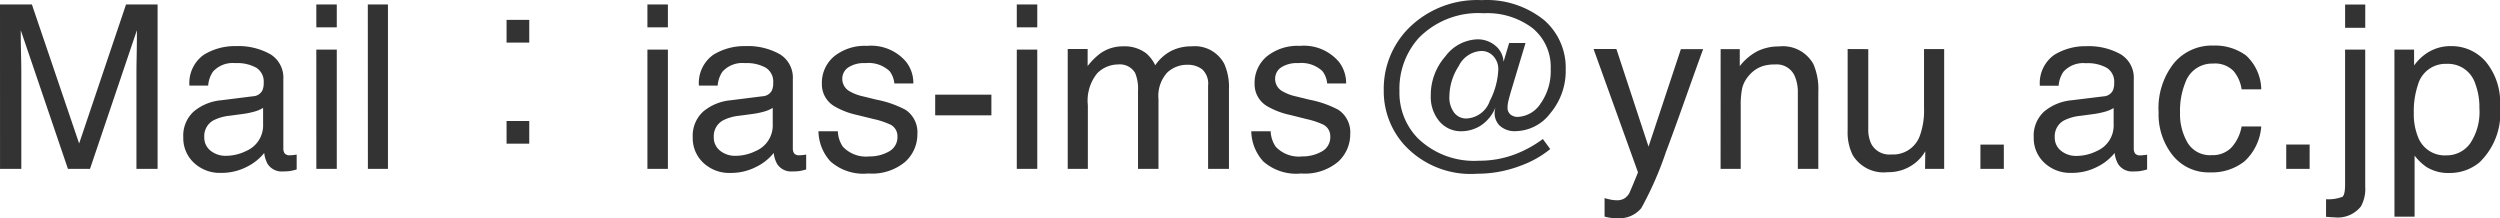 <svg xmlns="http://www.w3.org/2000/svg" width="152.681" height="13.316"><path data-name="パス 305" d="M0 .273h1.948l2.885 8.49L7.697.273h1.928v10.042H8.333V4.388q0-.308.014-1.019t.014-1.524l-2.865 8.47H4.15l-2.882-8.47v.308q0 .369.017 1.125t.017 1.111v5.926h-1.3zm12.476 8.094a1.013 1.013 0 00.39.841 1.445 1.445 0 00.922.307 2.806 2.806 0 001.258-.3 1.693 1.693 0 001.022-1.634V6.59a2.105 2.105 0 01-.581.239 4.951 4.951 0 01-.7.137l-.745.1a2.85 2.85 0 00-1 .28 1.092 1.092 0 00-.566 1.021zm2.98-2.488a.668.668 0 00.567-.355 1.082 1.082 0 00.082-.472 1 1 0 00-.448-.913 2.4 2.4 0 00-1.282-.284 1.629 1.629 0 00-1.367.52 1.709 1.709 0 00-.294.854h-1.146a2.114 2.114 0 01.878-1.883 3.607 3.607 0 011.958-.53 3.985 3.985 0 012.1.492 1.67 1.67 0 01.8 1.531v4.218a.54.54 0 00.079.308.379.379 0 00.332.116q.082 0 .185-.01t.219-.031v.909a3.427 3.427 0 01-.437.1 3.2 3.2 0 01-.41.021 1.012 1.012 0 01-.923-.451 1.741 1.741 0 01-.212-.677 3.131 3.131 0 01-1.08.854 3.341 3.341 0 01-1.552.362 2.308 2.308 0 01-1.665-.619 2.055 2.055 0 01-.646-1.548 1.994 1.994 0 01.632-1.576 3.025 3.025 0 011.668-.69zm3.862-2.851h1.25v7.287h-1.249zm0-2.755h1.25v1.395h-1.249zm3.145 0h1.23v10.042h-1.225zm9.86.942h-1.386v1.386h1.386zm0 7.56V7.389h-1.386v1.386zm7.216-5.747h1.251v7.287h-1.251zm0-2.755h1.251v1.395h-1.251zm4.054 8.094a1.013 1.013 0 00.39.841 1.445 1.445 0 00.923.308 2.806 2.806 0 001.262-.301 1.693 1.693 0 001.025-1.634V6.59a2.105 2.105 0 01-.581.239 4.951 4.951 0 01-.7.137l-.745.1a2.85 2.85 0 00-1 .28 1.092 1.092 0 00-.574 1.021zm2.98-2.488a.668.668 0 00.567-.355 1.082 1.082 0 00.082-.472 1 1 0 00-.448-.913 2.4 2.4 0 00-1.282-.284 1.629 1.629 0 00-1.367.52 1.709 1.709 0 00-.294.854h-1.147a2.114 2.114 0 01.878-1.883 3.607 3.607 0 011.958-.53 3.985 3.985 0 012.1.492 1.67 1.67 0 01.8 1.531v4.218a.54.54 0 00.079.308.379.379 0 00.332.116q.082 0 .185-.01t.219-.031v.909a3.427 3.427 0 01-.437.1 3.2 3.2 0 01-.41.021 1.012 1.012 0 01-.923-.451 1.741 1.741 0 01-.212-.677 3.131 3.131 0 01-1.08.854 3.341 3.341 0 01-1.555.365 2.308 2.308 0 01-1.665-.619 2.055 2.055 0 01-.646-1.548 1.994 1.994 0 01.637-1.579 3.025 3.025 0 011.668-.69zm4.595 2.136a1.789 1.789 0 00.308.943 1.933 1.933 0 001.613.595 2.379 2.379 0 001.2-.3.987.987 0 00.52-.919.786.786 0 00-.417-.718 4.958 4.958 0 00-1.053-.349l-.971-.24a4.769 4.769 0 01-1.381-.52 1.553 1.553 0 01-.793-1.381 2.11 2.11 0 01.744-1.681 2.986 2.986 0 012.013-.643 2.8 2.8 0 012.386.971 2.107 2.107 0 01.444 1.326h-1.162a1.424 1.424 0 00-.294-.759 1.875 1.875 0 00-1.47-.485 1.757 1.757 0 00-1.056.267.836.836 0 00-.359.7.867.867 0 00.472.766 2.834 2.834 0 00.807.3l.813.2a6.29 6.29 0 011.777.622 1.647 1.647 0 01.718 1.483 2.261 2.261 0 01-.742 1.688 3.157 3.157 0 01-2.258.714 3.031 3.031 0 01-2.314-.742 2.8 2.8 0 01-.728-1.838zm5.947-2.235h3.432v1.265h-3.433zm4.983-2.752h1.251v7.287h-1.251zm0-2.755h1.251v1.395h-1.251zm3.11 2.721h1.217v1.039a4.09 4.09 0 01.793-.786 2.385 2.385 0 011.381-.417 2.173 2.173 0 011.408.431 2.251 2.251 0 01.547.725 2.66 2.66 0 01.964-.871 2.689 2.689 0 011.244-.284 2.035 2.035 0 012.006 1.065 3.486 3.486 0 01.287 1.545v4.874h-1.274V5.229a1.185 1.185 0 00-.366-1 1.447 1.447 0 00-.892-.273 1.771 1.771 0 00-1.248.485 2.131 2.131 0 00-.523 1.62v4.254h-1.251V5.537a2.483 2.483 0 00-.178-1.087 1.084 1.084 0 00-1.046-.513 1.8 1.8 0 00-1.268.54 2.647 2.647 0 00-.571 1.955v3.883h-1.23zm12.394 5.021a1.789 1.789 0 00.308.943 1.933 1.933 0 001.613.595 2.379 2.379 0 001.2-.3.987.987 0 00.52-.919.786.786 0 00-.417-.718 4.958 4.958 0 00-1.053-.349l-.978-.246a4.769 4.769 0 01-1.381-.52 1.553 1.553 0 01-.793-1.381 2.11 2.11 0 01.747-1.675 2.986 2.986 0 012.013-.643 2.8 2.8 0 012.386.971 2.107 2.107 0 01.444 1.326h-1.157a1.424 1.424 0 00-.294-.759 1.875 1.875 0 00-1.47-.485 1.757 1.757 0 00-1.056.267.836.836 0 00-.359.7.867.867 0 00.472.766 2.834 2.834 0 00.807.3l.813.2a6.29 6.29 0 011.777.622 1.647 1.647 0 01.718 1.483 2.261 2.261 0 01-.742 1.688 3.157 3.157 0 01-2.259.714 3.031 3.031 0 01-2.314-.742 2.8 2.8 0 01-.728-1.838zm13.904-3.8a1.155 1.155 0 00-.284-.762.966.966 0 00-.783-.338 1.616 1.616 0 00-1.35.919 3.447 3.447 0 00-.571 1.829 1.557 1.557 0 00.294 1.022.922.922 0 00.738.352 1.589 1.589 0 001.44-1.082 4.57 4.57 0 00.516-1.94zm-1.36 6.4a5.509 5.509 0 01-4.4-1.784 4.893 4.893 0 01-1.237-3.3 5.252 5.252 0 011.5-3.787A5.919 5.919 0 0190.487.008a5.585 5.585 0 013.828 1.23 3.848 3.848 0 011.306 3.007 3.988 3.988 0 01-.933 2.663 2.708 2.708 0 01-2.088 1.1 1.352 1.352 0 01-1-.325 1.072 1.072 0 01-.321-.783.957.957 0 01.014-.157q.014-.082.034-.171a2.389 2.389 0 01-.916 1.111 2.229 2.229 0 01-1.143.332 1.713 1.713 0 01-1.364-.608 2.316 2.316 0 01-.523-1.565 3.574 3.574 0 01.892-2.4 2.54 2.54 0 011.917-1.039 1.671 1.671 0 011.152.4 1.345 1.345 0 01.482.971l.344-1.149h1l-.9 2.99q-.1.349-.15.561a1.73 1.73 0 00-.048.376.522.522 0 00.188.448.7.7 0 00.427.14 1.756 1.756 0 001.4-.813 3.419 3.419 0 00.619-2.126 3.044 3.044 0 00-1.113-2.486 4.567 4.567 0 00-2.98-.906 5.084 5.084 0 00-3.972 1.518 4.641 4.641 0 00-1.171 3.244 3.975 3.975 0 001.121 2.871 4.927 4.927 0 003.734 1.373 6.083 6.083 0 002.112-.359 7 7 0 001.791-.967l.451.615a6.184 6.184 0 01-1.838 1.026 7.335 7.335 0 01-2.693.479zM102.656 3h1.36q-.26.7-1.155 3.213-.67 1.887-1.121 3.076a20.8 20.8 0 01-1.5 3.418 1.719 1.719 0 01-1.5.615 2.951 2.951 0 01-.4-.021 3.159 3.159 0 01-.345-.075v-1.127a4.245 4.245 0 00.465.109 1.814 1.814 0 00.253.021.886.886 0 00.5-.113 1.041 1.041 0 00.27-.277q.034-.055.246-.561t.308-.752l-2.714-7.532h1.395l1.962 5.961zm2.427 0h1.169v1.039a3.279 3.279 0 011.1-.923 2.935 2.935 0 011.292-.28 2.13 2.13 0 012.105 1.079 3.86 3.86 0 01.3 1.7v4.7h-1.251V5.701a2.5 2.5 0 00-.2-1.08 1.2 1.2 0 00-1.189-.684 2.422 2.422 0 00-.718.089 1.848 1.848 0 00-.889.6 1.811 1.811 0 00-.4.749 5.039 5.039 0 00-.092 1.1v3.84h-1.23zm9.017 0v4.86a2.049 2.049 0 00.178.916 1.24 1.24 0 001.224.656 1.73 1.73 0 001.75-1.148 4.556 4.556 0 00.253-1.688v-3.6h1.23v7.319h-1.167l.014-1.08a2.482 2.482 0 01-.595.7 2.617 2.617 0 01-1.706.58 2.2 2.2 0 01-2.133-1.046 3.115 3.115 0 01-.308-1.5V2.994zm6.85 5.831h1.429v1.484h-1.431zm4.539-.458a1.013 1.013 0 00.39.841 1.445 1.445 0 00.923.308 2.806 2.806 0 001.258-.3 1.693 1.693 0 001.025-1.634v-.991a2.105 2.105 0 01-.581.239 4.952 4.952 0 01-.7.137l-.745.1a2.85 2.85 0 00-1 .28 1.092 1.092 0 00-.571 1.014zm2.98-2.488a.668.668 0 00.567-.355 1.082 1.082 0 00.082-.472 1 1 0 00-.448-.913 2.4 2.4 0 00-1.282-.284 1.629 1.629 0 00-1.367.52 1.709 1.709 0 00-.294.854h-1.149a2.114 2.114 0 01.878-1.883 3.607 3.607 0 011.958-.53 3.985 3.985 0 012.1.492 1.67 1.67 0 01.8 1.531v4.218a.54.54 0 00.079.308.379.379 0 00.332.116q.082 0 .185-.01t.219-.031v.903a3.427 3.427 0 01-.437.1 3.2 3.2 0 01-.41.021 1.012 1.012 0 01-.923-.451 1.741 1.741 0 01-.212-.677 3.131 3.131 0 01-1.08.854 3.341 3.341 0 01-1.552.362 2.308 2.308 0 01-1.665-.619 2.055 2.055 0 01-.646-1.548 1.994 1.994 0 01.634-1.576 3.025 3.025 0 011.668-.69zm6.686-3.1a3.192 3.192 0 012.013.6 2.882 2.882 0 01.933 2.071h-1.2a2.209 2.209 0 00-.5-1.125 1.576 1.576 0 00-1.251-.448 1.729 1.729 0 00-1.682 1.148 4.562 4.562 0 00-.328 1.839 3.46 3.46 0 00.465 1.853 1.594 1.594 0 001.463.752 1.6 1.6 0 001.213-.468 2.575 2.575 0 00.619-1.282h1.2a3.211 3.211 0 01-1.025 2.129 3.2 3.2 0 01-2.1.673 2.8 2.8 0 01-2.29-1.049 4.016 4.016 0 01-.854-2.622 4.417 4.417 0 01.937-3 3.026 3.026 0 012.386-1.074zm4.471 6.043h1.429v1.487h-1.429zm4.826-7.13h-1.23V.276h1.23zm-2.394 10.47a2.449 2.449 0 00.995-.147q.167-.12.167-.749V3.028h1.23v8.374a2.209 2.209 0 01-.26 1.2 1.8 1.8 0 01-1.634.67q-.089 0-.188-.007t-.311-.027zm7.362-2.68a1.755 1.755 0 001.432-.721 3.432 3.432 0 00.571-2.157 4.026 4.026 0 00-.253-1.5 1.746 1.746 0 00-1.75-1.21 1.745 1.745 0 00-1.75 1.278 5.066 5.066 0 00-.253 1.736 3.681 3.681 0 00.253 1.442 1.745 1.745 0 001.75 1.132zm-3.186-6.46h1.2v.971a2.987 2.987 0 01.807-.772 2.6 2.6 0 011.463-.41 2.751 2.751 0 012.112.954 3.907 3.907 0 01.868 2.724 4.183 4.183 0 01-1.254 3.42 2.826 2.826 0 01-1.846.649 2.505 2.505 0 01-1.388-.362 3.2 3.2 0 01-.731-.7v3.732h-1.23z" fill="#333"/></svg>
